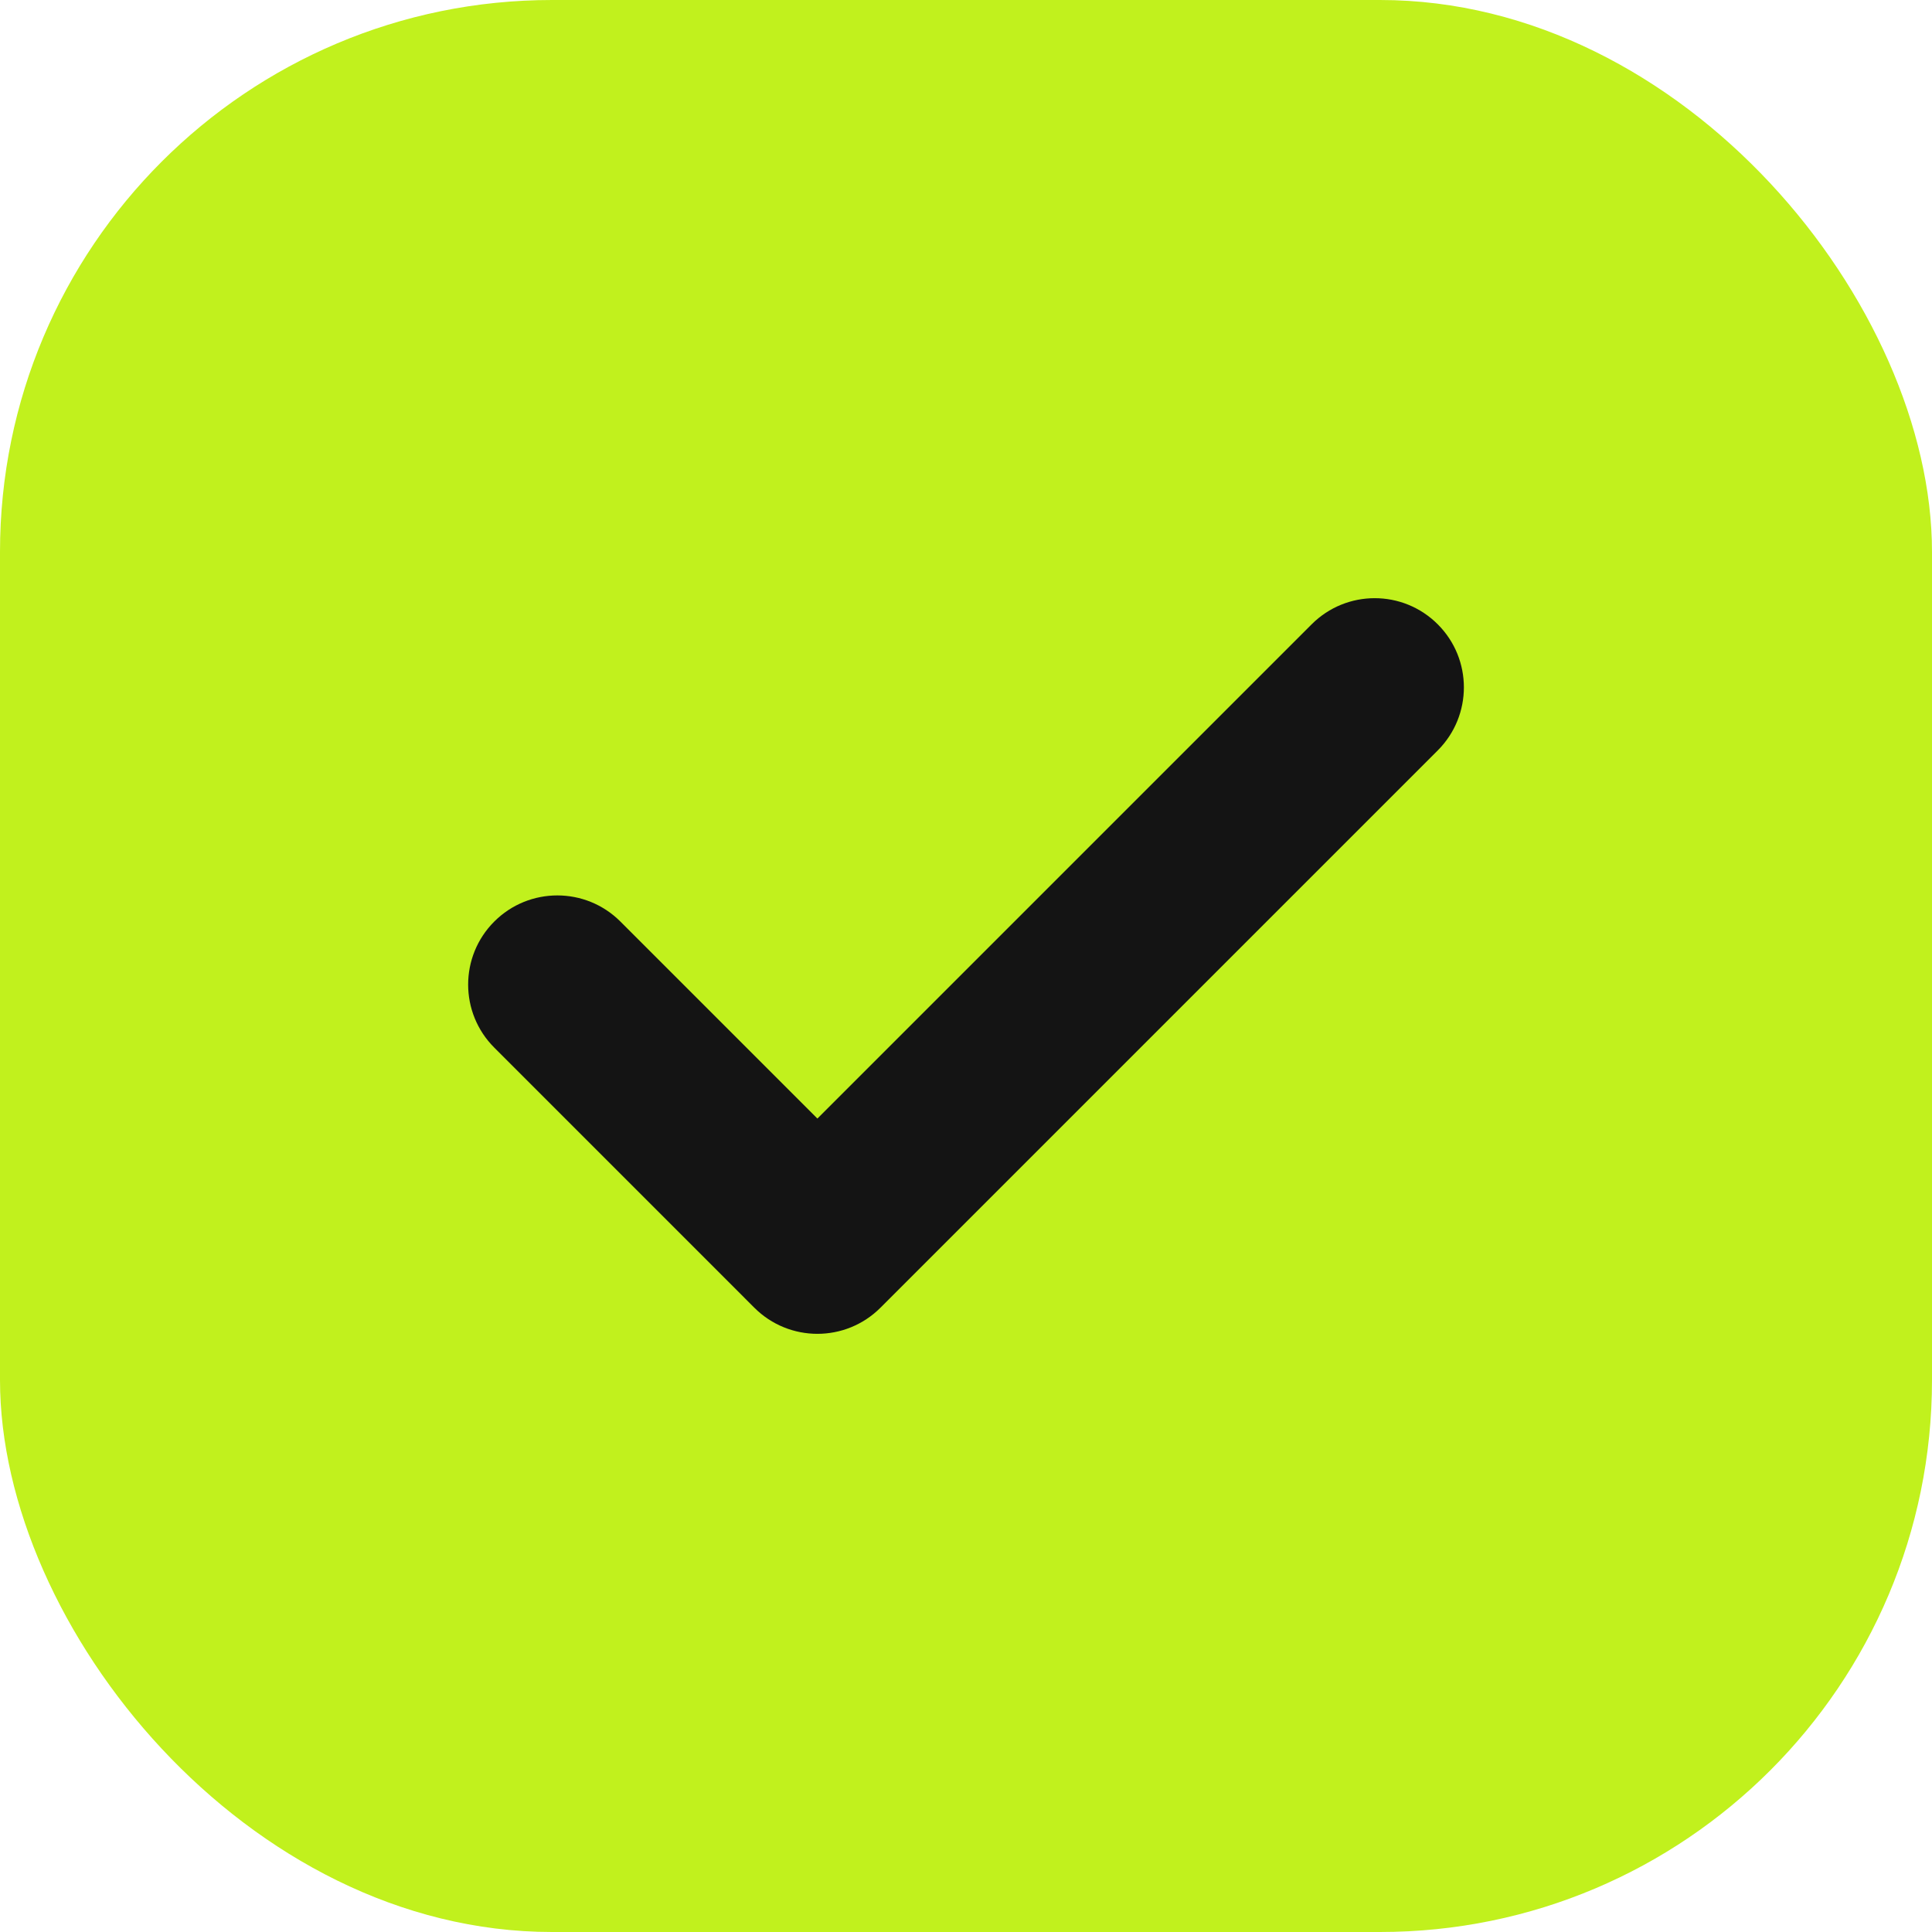 <svg width="56" height="56" viewBox="0 0 56 56" fill="none" xmlns="http://www.w3.org/2000/svg">
<rect width="56" height="56" rx="16" fill="#C1F11D"/>
<path fill-rule="evenodd" clip-rule="evenodd" d="M41.674 18.096C42.684 19.105 42.684 20.741 41.674 21.751L25.52 37.905C24.511 38.914 22.875 38.914 21.865 37.905L14.327 30.366C13.317 29.357 13.317 27.72 14.327 26.711C15.336 25.702 16.973 25.702 17.982 26.711L23.693 32.422L38.019 18.096C39.028 17.086 40.665 17.086 41.674 18.096Z" fill="#141414"/>
</svg>
